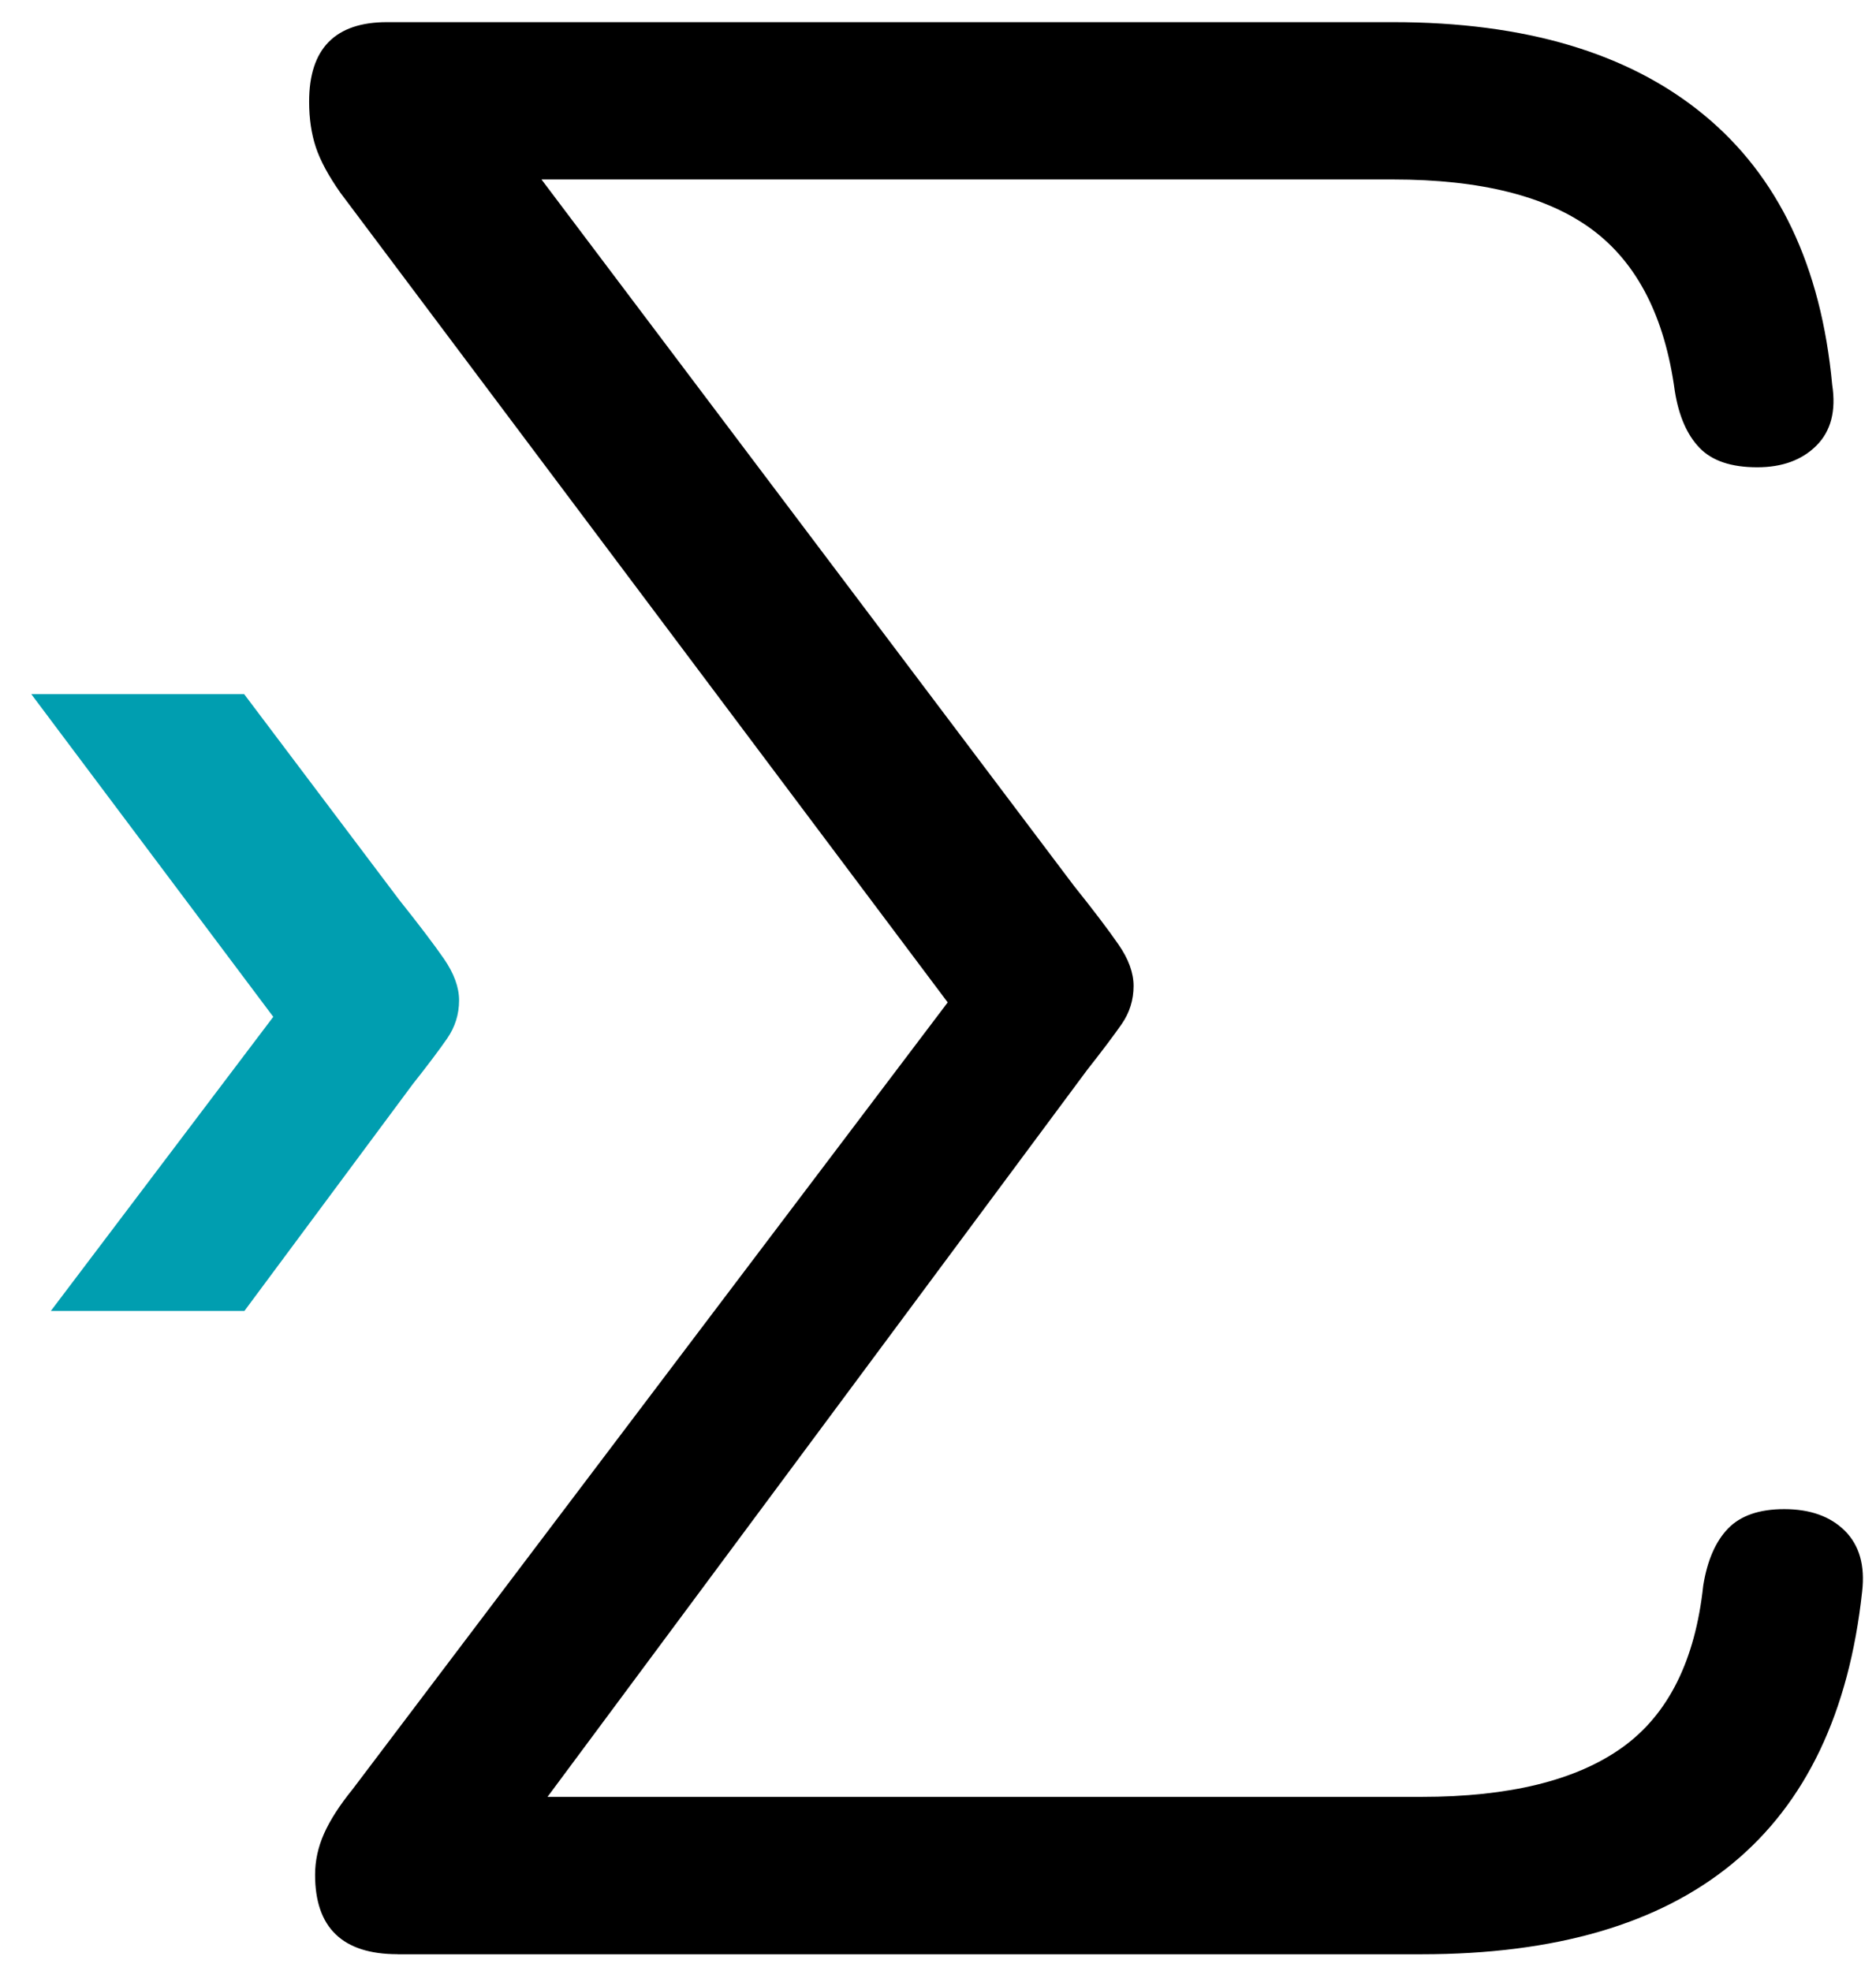 <svg xmlns="http://www.w3.org/2000/svg" viewBox="0 0 573 602">
	<path
		fill="#000"
		d="M121.43,596.979c-16.79,0-25.194-8.078-25.194-24.276c0-4.263,0.918-8.466,2.754-12.586s4.732-8.63,8.69-13.505
		l181.784-240.395L104.029,58.97c-3.651-5.181-6.181-9.853-7.548-13.954c-1.367-4.121-2.061-8.772-2.061-13.974
		c0-16.177,7.936-24.276,23.807-24.276h307.245c40.29,0,71.89,9.384,94.777,28.173c22.89,18.768,36.006,46.328,39.372,82.64
		c1.225,7.936-0.388,14.117-4.813,18.543c-4.427,4.426-10.465,6.63-18.096,6.63c-7.936,0-13.811-1.979-17.626-5.957
		c-3.813-3.958-6.344-9.771-7.548-17.401c-3.06-22.583-11.443-38.984-25.192-49.225c-13.75-10.22-34.048-15.341-60.896-15.341
		H165.392l162.547,215.668c6.1,7.629,10.688,13.668,13.729,18.096c3.062,4.427,4.57,8.629,4.57,12.607
		c0,4.264-1.225,8.18-3.651,11.668c-2.447,3.51-5.957,8.182-10.525,13.975L167.229,548.916h266.934
		c26.848,0,47.309-5.038,61.343-15.097c14.035-10.058,22.276-26.561,24.726-49.45c1.225-7.629,3.732-13.423,7.548-17.399
		c3.815-3.958,9.548-5.957,17.177-5.957c7.938,0,14.117,2.224,18.544,6.63c4.427,4.427,6.183,10.608,5.265,18.544
		C560.808,560.055,515.947,597,434.144,597H121.43V596.979z"
	/>
    <path
		fill="#009EB0"
		d="M83.466,310.623l-67.933,89.843h59.12l51.388-69.238c4.59-5.794,8.099-10.465,10.526-13.974
		c2.427-3.51,3.651-7.405,3.651-11.67c0-3.957-1.53-8.159-4.569-12.606c-3.06-4.427-7.629-10.444-13.729-18.095l-47.349-62.832H9.556
		L83.466,310.623z"
	/>
</svg>